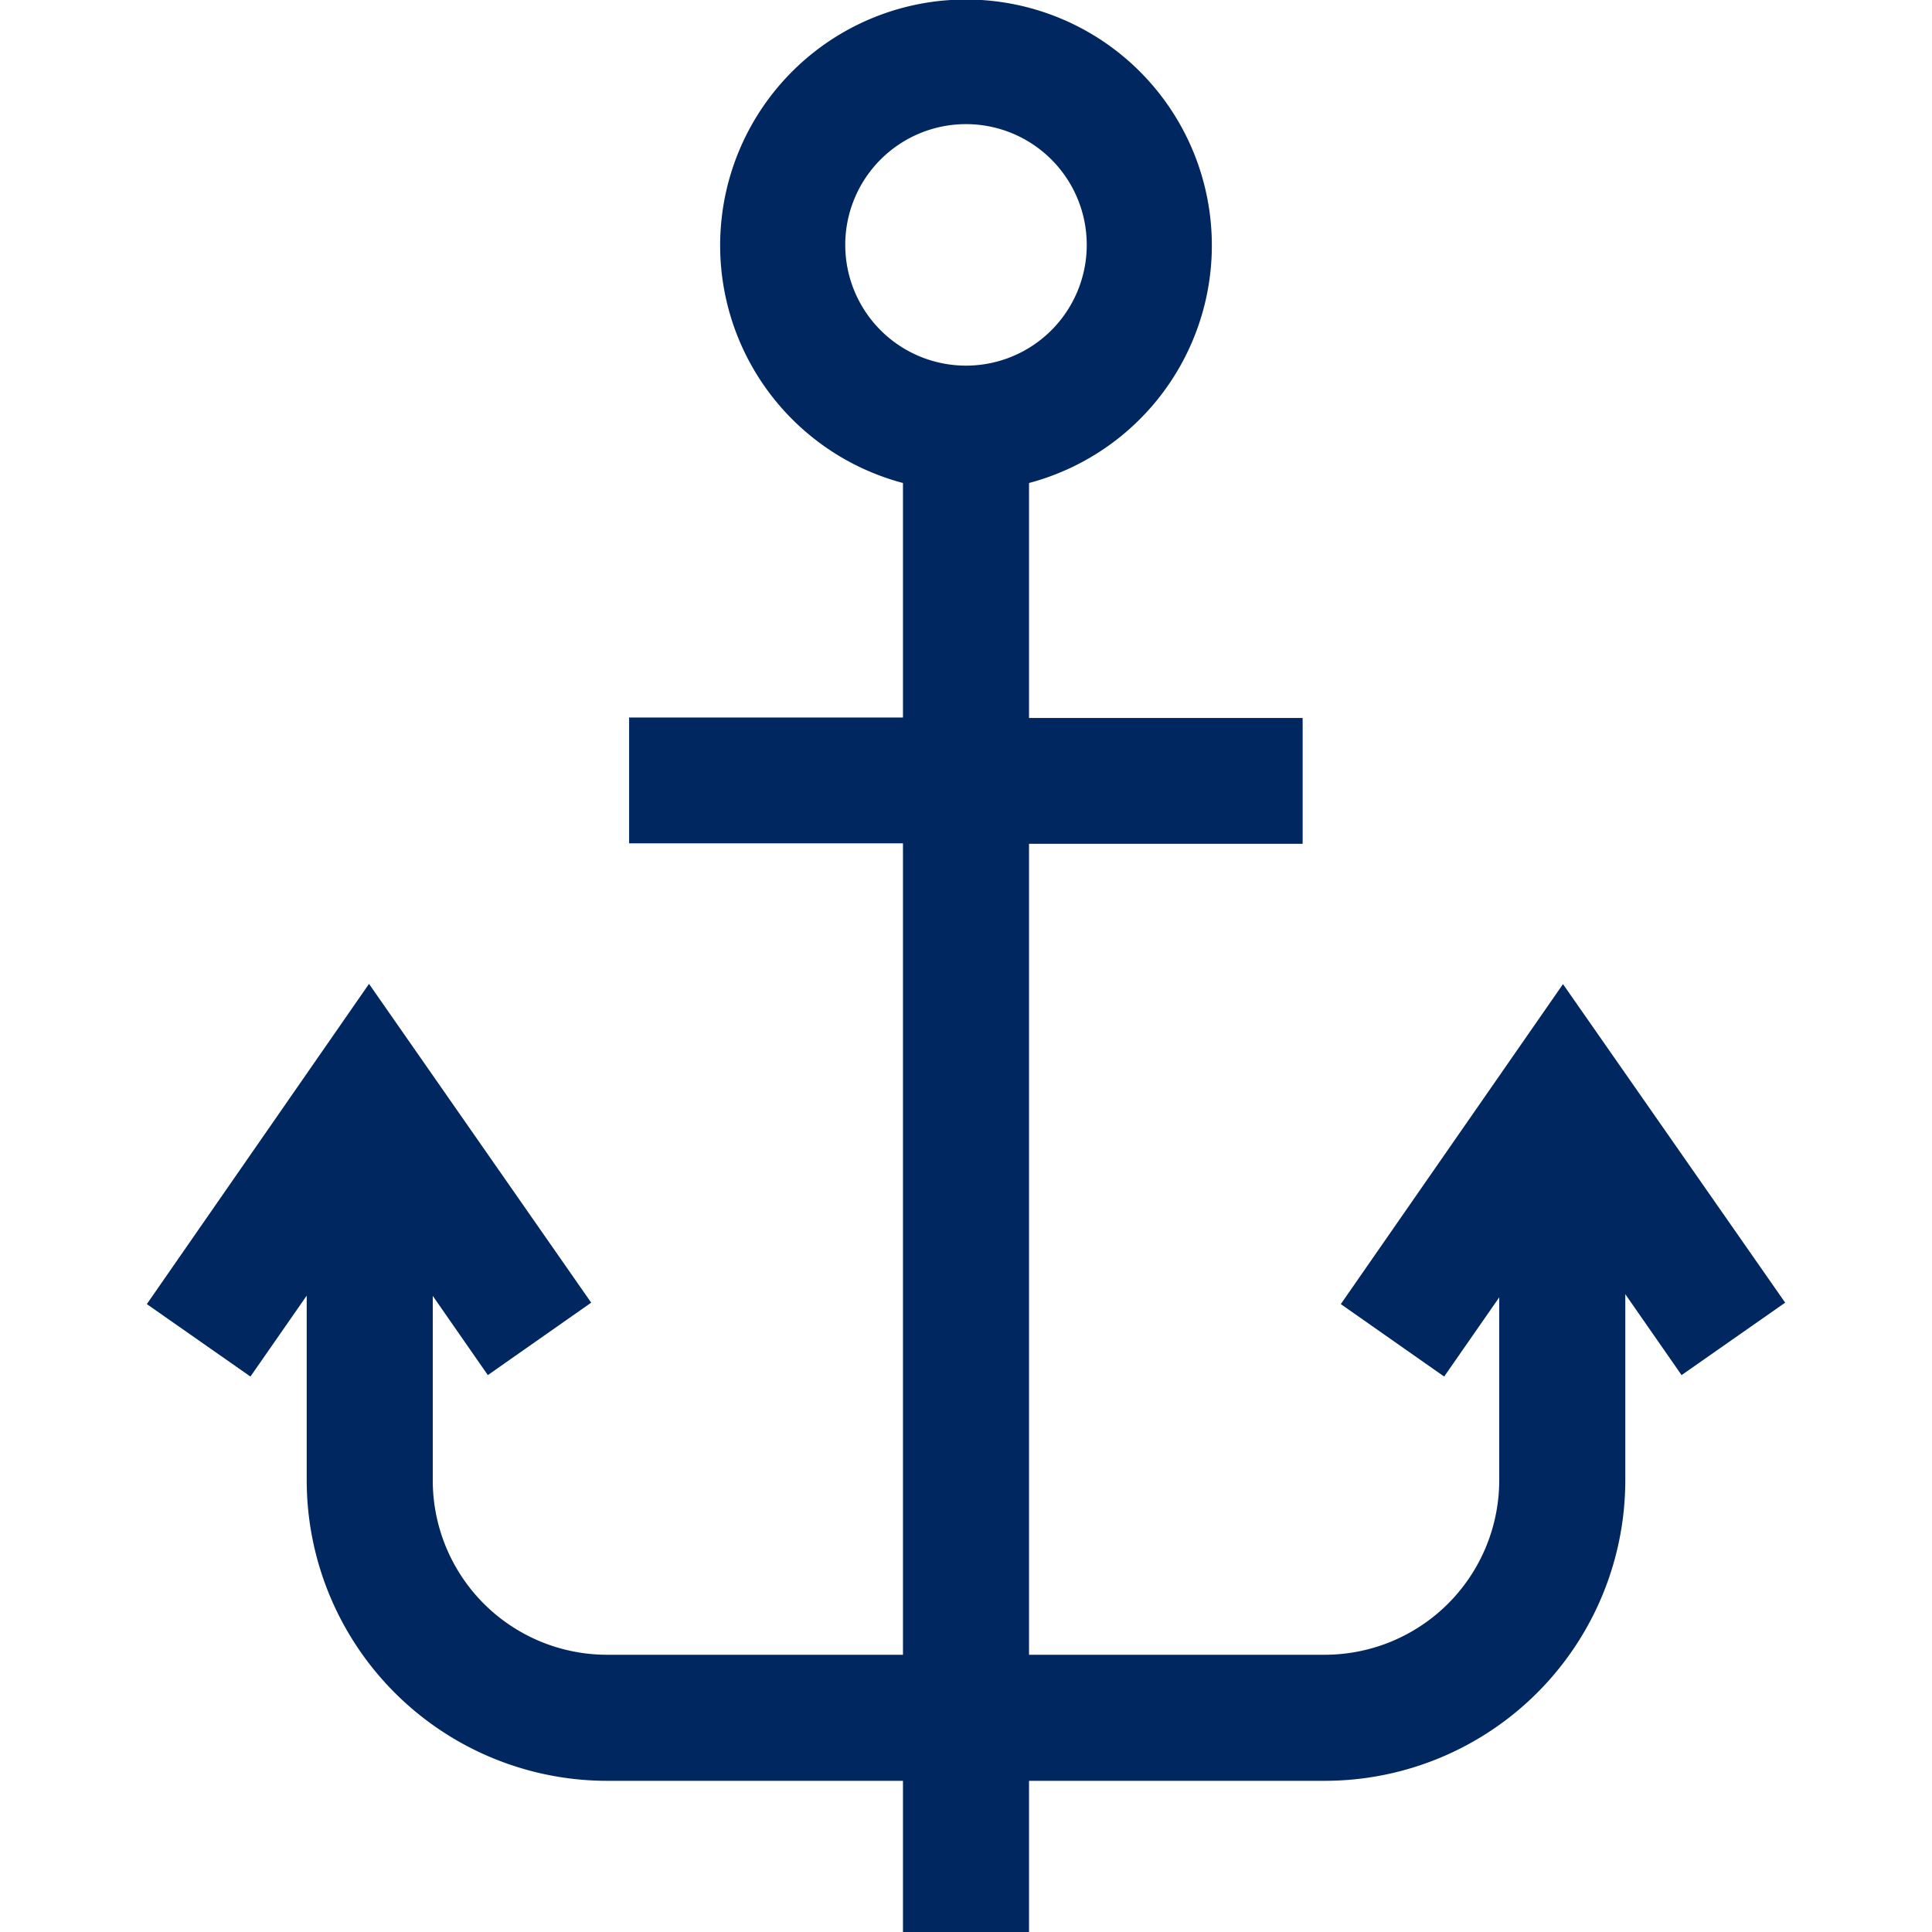 <svg viewBox="0 0 80 80" width="80" height="80" xmlns="http://www.w3.org/2000/svg"><path d="m64.72 40.75-9.2 13.25 4.28 3 2.28-3.28v7.58a7.23 7.23 0 0 1 -7.22 7.22h-12.25v-33.58h11.33v-5.21h-11.33v-9.73a10.18 10.18 0 1 0 -5.22 0v9.71h-11.34v5.21h11.34v33.6h-12.26a7.22 7.22 0 0 1 -7.21-7.22v-7.64l2.28 3.28 4.28-3-9.2-13.2-9.2 13.26 4.29 3 2.33-3.35v7.65a12.45 12.45 0 0 0 12.43 12.44h12.26v6.26h5.22v-6.26h12.25a12.45 12.45 0 0 0 12.44-12.44v-7.71l2.33 3.35 4.29-3zm-24.72-25.61a5 5 0 1 1 5-5 5 5 0 0 1 -5 5zm0 0" fill="#00275f"/></svg>
